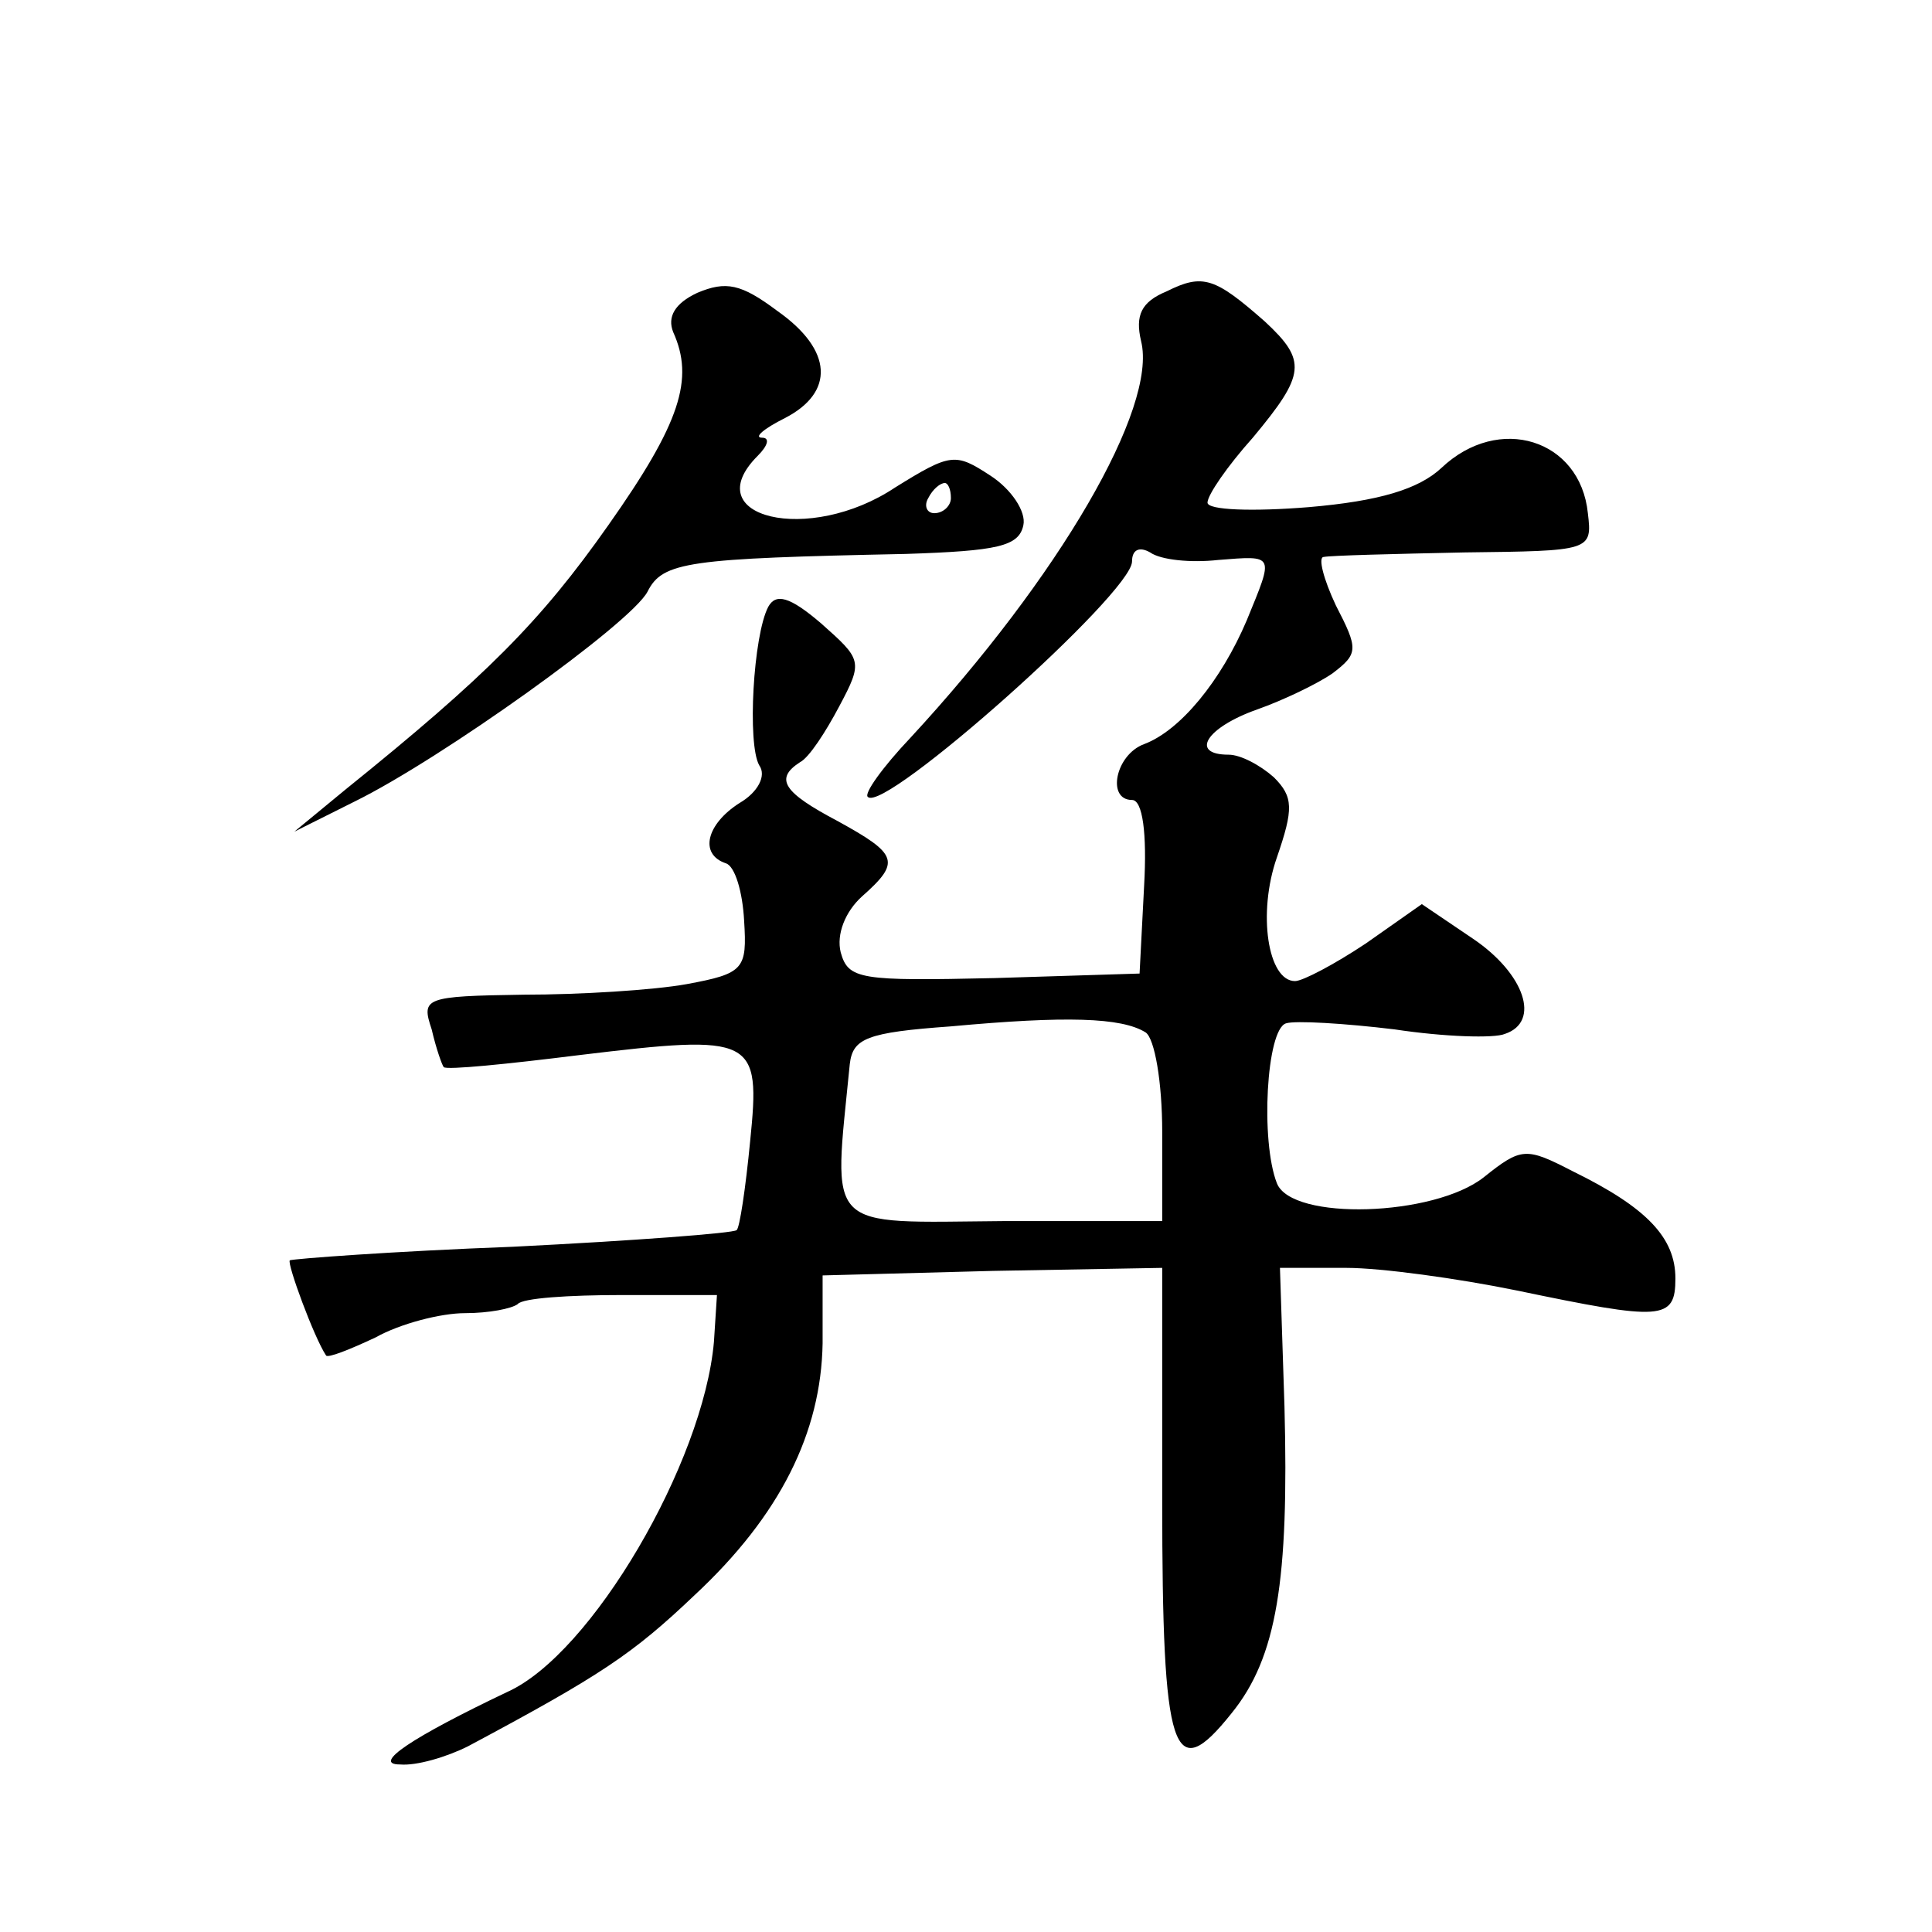 <?xml version="1.0" standalone="no"?>
<!DOCTYPE svg PUBLIC "-//W3C//DTD SVG 20010904//EN"
 "http://www.w3.org/TR/2001/REC-SVG-20010904/DTD/svg10.dtd">
<svg version="1.0" xmlns="http://www.w3.org/2000/svg"
 width="128pt" height="128pt" viewBox="0 0 128 128"
 preserveAspectRatio="xMidYMid meet">
<g transform="translate(0,128) scale(0.1,-0.1)"
fill="#0" stroke="none">
<path d="M462 1086 c-15 -7 -20 -16 -16 -26 14 -31 5 -60 -43 -128 -45 -64 -81
-100 -174 -175 l-34 -28 40 20 c57 28 183 118 194 139 10 20 27 22 171 25 61 2
75 5 78 19 2 9 -8 24 -22 33 -23 15 -26 15 -63 -8 -57 -38 -132 -20 -91 21 7 7
8 12 3 12 -6 0 1 6 15 13 33 17 32 45 -5 71 -24 18 -34 20 -53 12z m168 -136 c0
-5 -5 -10 -11 -10 -5 0 -7 5 -4 10 3 6 8 10 11 10 2 0 4 -4 4 -10z M773 1087 c-17
-7 -21 -16 -17 -33 11 -44 -54 -156 -153 -263 -18 -19 -31 -37 -28 -39 11 -11 175
135 175 156 0 8 5 10 12 6 7 -5 27 -7 45 -5 38 3 37 4 19 -40 -17 -40 -44 -73 -68
-82 -19 -7 -25 -37 -8 -37 7 0 10 -22 8 -57 l-3 -58 -96 -3 c-89 -2 -97 -1 -102
17 -3 12 3 27 14 37 26 23 24 28 -16 50 -36 19 -42 28 -25 39 6 3 17 20 26 37 16
30 15 31 -12 55 -21 18 -30 20 -35 11 -10 -19 -14 -91 -6 -105 5 -7 -1 -18 -13
-25 -22 -14 -27 -34 -9 -40 6 -2 11 -19 12 -38 2 -32 0 -35 -38 -42 -22 -4 -71
-7 -108 -7 -66 -1 -68 -2 -61 -23 3 -13 7 -24 8 -25 2 -2 42 2 90 8 116 14 120
12 113 -57 -3 -31 -7 -58 -9 -59 -2 -2 -68 -7 -148 -11 -80 -3 -146 -8 -148 -9
-2 -2 16 -51 24 -63 1 -2 16 4 33 12 16 9 43 16 59 16 16 0 31 3 35 6 3 4 34 6
69 6 l63 0 -2 -31 c-7 -80 -81 -207 -137 -232 -63 -30 -90 -48 -71 -48 11 -1 31
5 45 12 88 47 109 61 150 100 57 53 84 108 85 167 l0 45 113 3 112 2 0 -154 c0
-169 7 -190 46 -141 30 37 38 88 35 203 l-3 92 44 0 c23 0 74 -7 113 -15 96 -20
105 -20 105 8 0 27 -19 47 -68 71 -31 16 -34 16 -59 -4 -33 -26 -127 -29 -137 -4
-11 28 -7 102 6 106 6 2 39 0 72 -4 33 -5 66 -6 73 -3 24 8 13 40 -21 63 l-34 23
-37 -26 c-21 -14 -42 -25 -47 -25 -18 0 -25 45 -12 82 11 32 11 40 -2 53 -9 8 -22
15 -30 15 -26 0 -15 18 19 30 17 6 40 17 50 24 17 13 17 16 2 45 -8 17 -12 32 -8
32 5 1 46 2 93 3 84 1 85 1 82 26 -5 49 -59 66 -97 30 -15 -14 -41 -22 -88 -26
-37 -3 -67 -2 -67 3 0 5 13 24 30 43 35 42 36 51 8 77 -33 29 -41 32 -65 20z m-14
-491 c6 -4 11 -33 11 -66 l0 -59 -105 0 c-120 -1 -113 -8 -102 104 2 17 11 21 67
25 76 7 113 6 129 -4z"/>
</g>
</svg>
